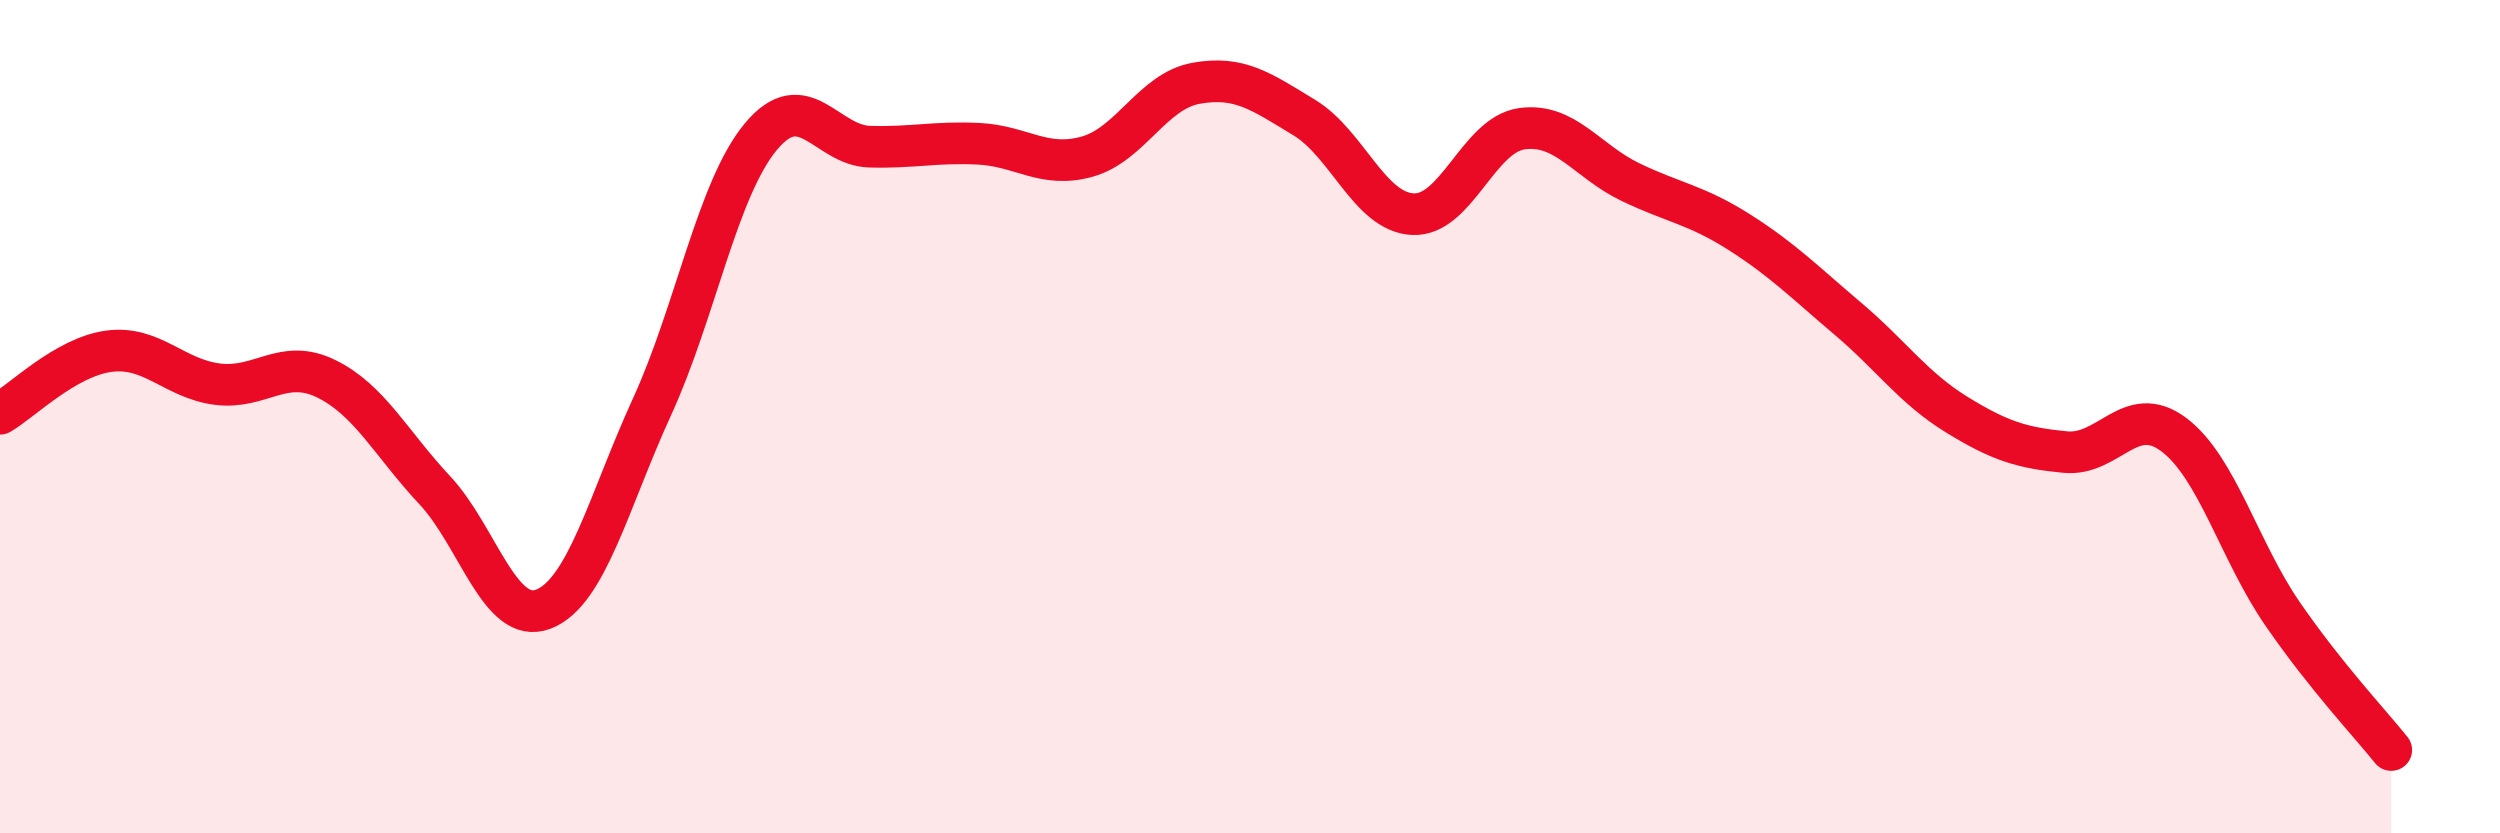 
    <svg width="60" height="20" viewBox="0 0 60 20" xmlns="http://www.w3.org/2000/svg">
      <path
        d="M 0,9.93 C 0.52,9.63 1.57,8.57 2.61,8.43 C 3.65,8.29 4.18,9.09 5.22,9.22 C 6.26,9.35 6.79,8.58 7.83,9.09 C 8.87,9.6 9.39,10.65 10.43,11.76 C 11.47,12.87 12,15.02 13.04,14.62 C 14.08,14.22 14.61,12.03 15.65,9.76 C 16.69,7.49 17.22,4.53 18.26,3.28 C 19.3,2.03 19.83,3.49 20.87,3.52 C 21.91,3.55 22.44,3.4 23.48,3.45 C 24.52,3.5 25.05,4.05 26.09,3.76 C 27.13,3.47 27.66,2.19 28.7,2 C 29.74,1.81 30.26,2.19 31.3,2.82 C 32.34,3.45 32.87,5.09 33.91,5.14 C 34.95,5.19 35.48,3.24 36.52,3.09 C 37.56,2.94 38.09,3.87 39.13,4.37 C 40.17,4.87 40.7,4.91 41.74,5.57 C 42.78,6.23 43.31,6.77 44.35,7.65 C 45.39,8.53 45.92,9.31 46.96,9.95 C 48,10.59 48.53,10.75 49.57,10.85 C 50.61,10.95 51.13,9.65 52.17,10.43 C 53.21,11.21 53.74,13.22 54.78,14.73 C 55.82,16.24 56.87,17.35 57.39,18L57.39 20L0 20Z"
        fill="#EB0A25"
        opacity="0.1"
        stroke-linecap="round"
        stroke-linejoin="round"
      />
      <path
        d="M 0,9.93 C 0.52,9.63 1.57,8.57 2.61,8.43 C 3.65,8.29 4.18,9.09 5.22,9.22 C 6.26,9.35 6.79,8.58 7.83,9.09 C 8.87,9.6 9.39,10.65 10.43,11.76 C 11.47,12.87 12,15.02 13.04,14.62 C 14.08,14.22 14.61,12.03 15.65,9.76 C 16.69,7.49 17.22,4.53 18.26,3.28 C 19.3,2.03 19.83,3.49 20.87,3.52 C 21.91,3.55 22.44,3.4 23.48,3.45 C 24.52,3.5 25.05,4.05 26.09,3.76 C 27.13,3.47 27.66,2.19 28.7,2 C 29.74,1.81 30.26,2.19 31.3,2.82 C 32.34,3.45 32.87,5.09 33.91,5.14 C 34.95,5.19 35.48,3.24 36.52,3.09 C 37.56,2.94 38.09,3.87 39.13,4.37 C 40.17,4.87 40.7,4.91 41.74,5.57 C 42.78,6.23 43.31,6.77 44.35,7.65 C 45.39,8.53 45.92,9.31 46.96,9.95 C 48,10.59 48.53,10.75 49.57,10.85 C 50.61,10.95 51.13,9.65 52.17,10.43 C 53.21,11.21 53.74,13.22 54.78,14.73 C 55.82,16.24 56.87,17.35 57.39,18"
        stroke="#EB0A25"
        stroke-width="1"
        fill="none"
        stroke-linecap="round"
        stroke-linejoin="round"
      />
    </svg>
  